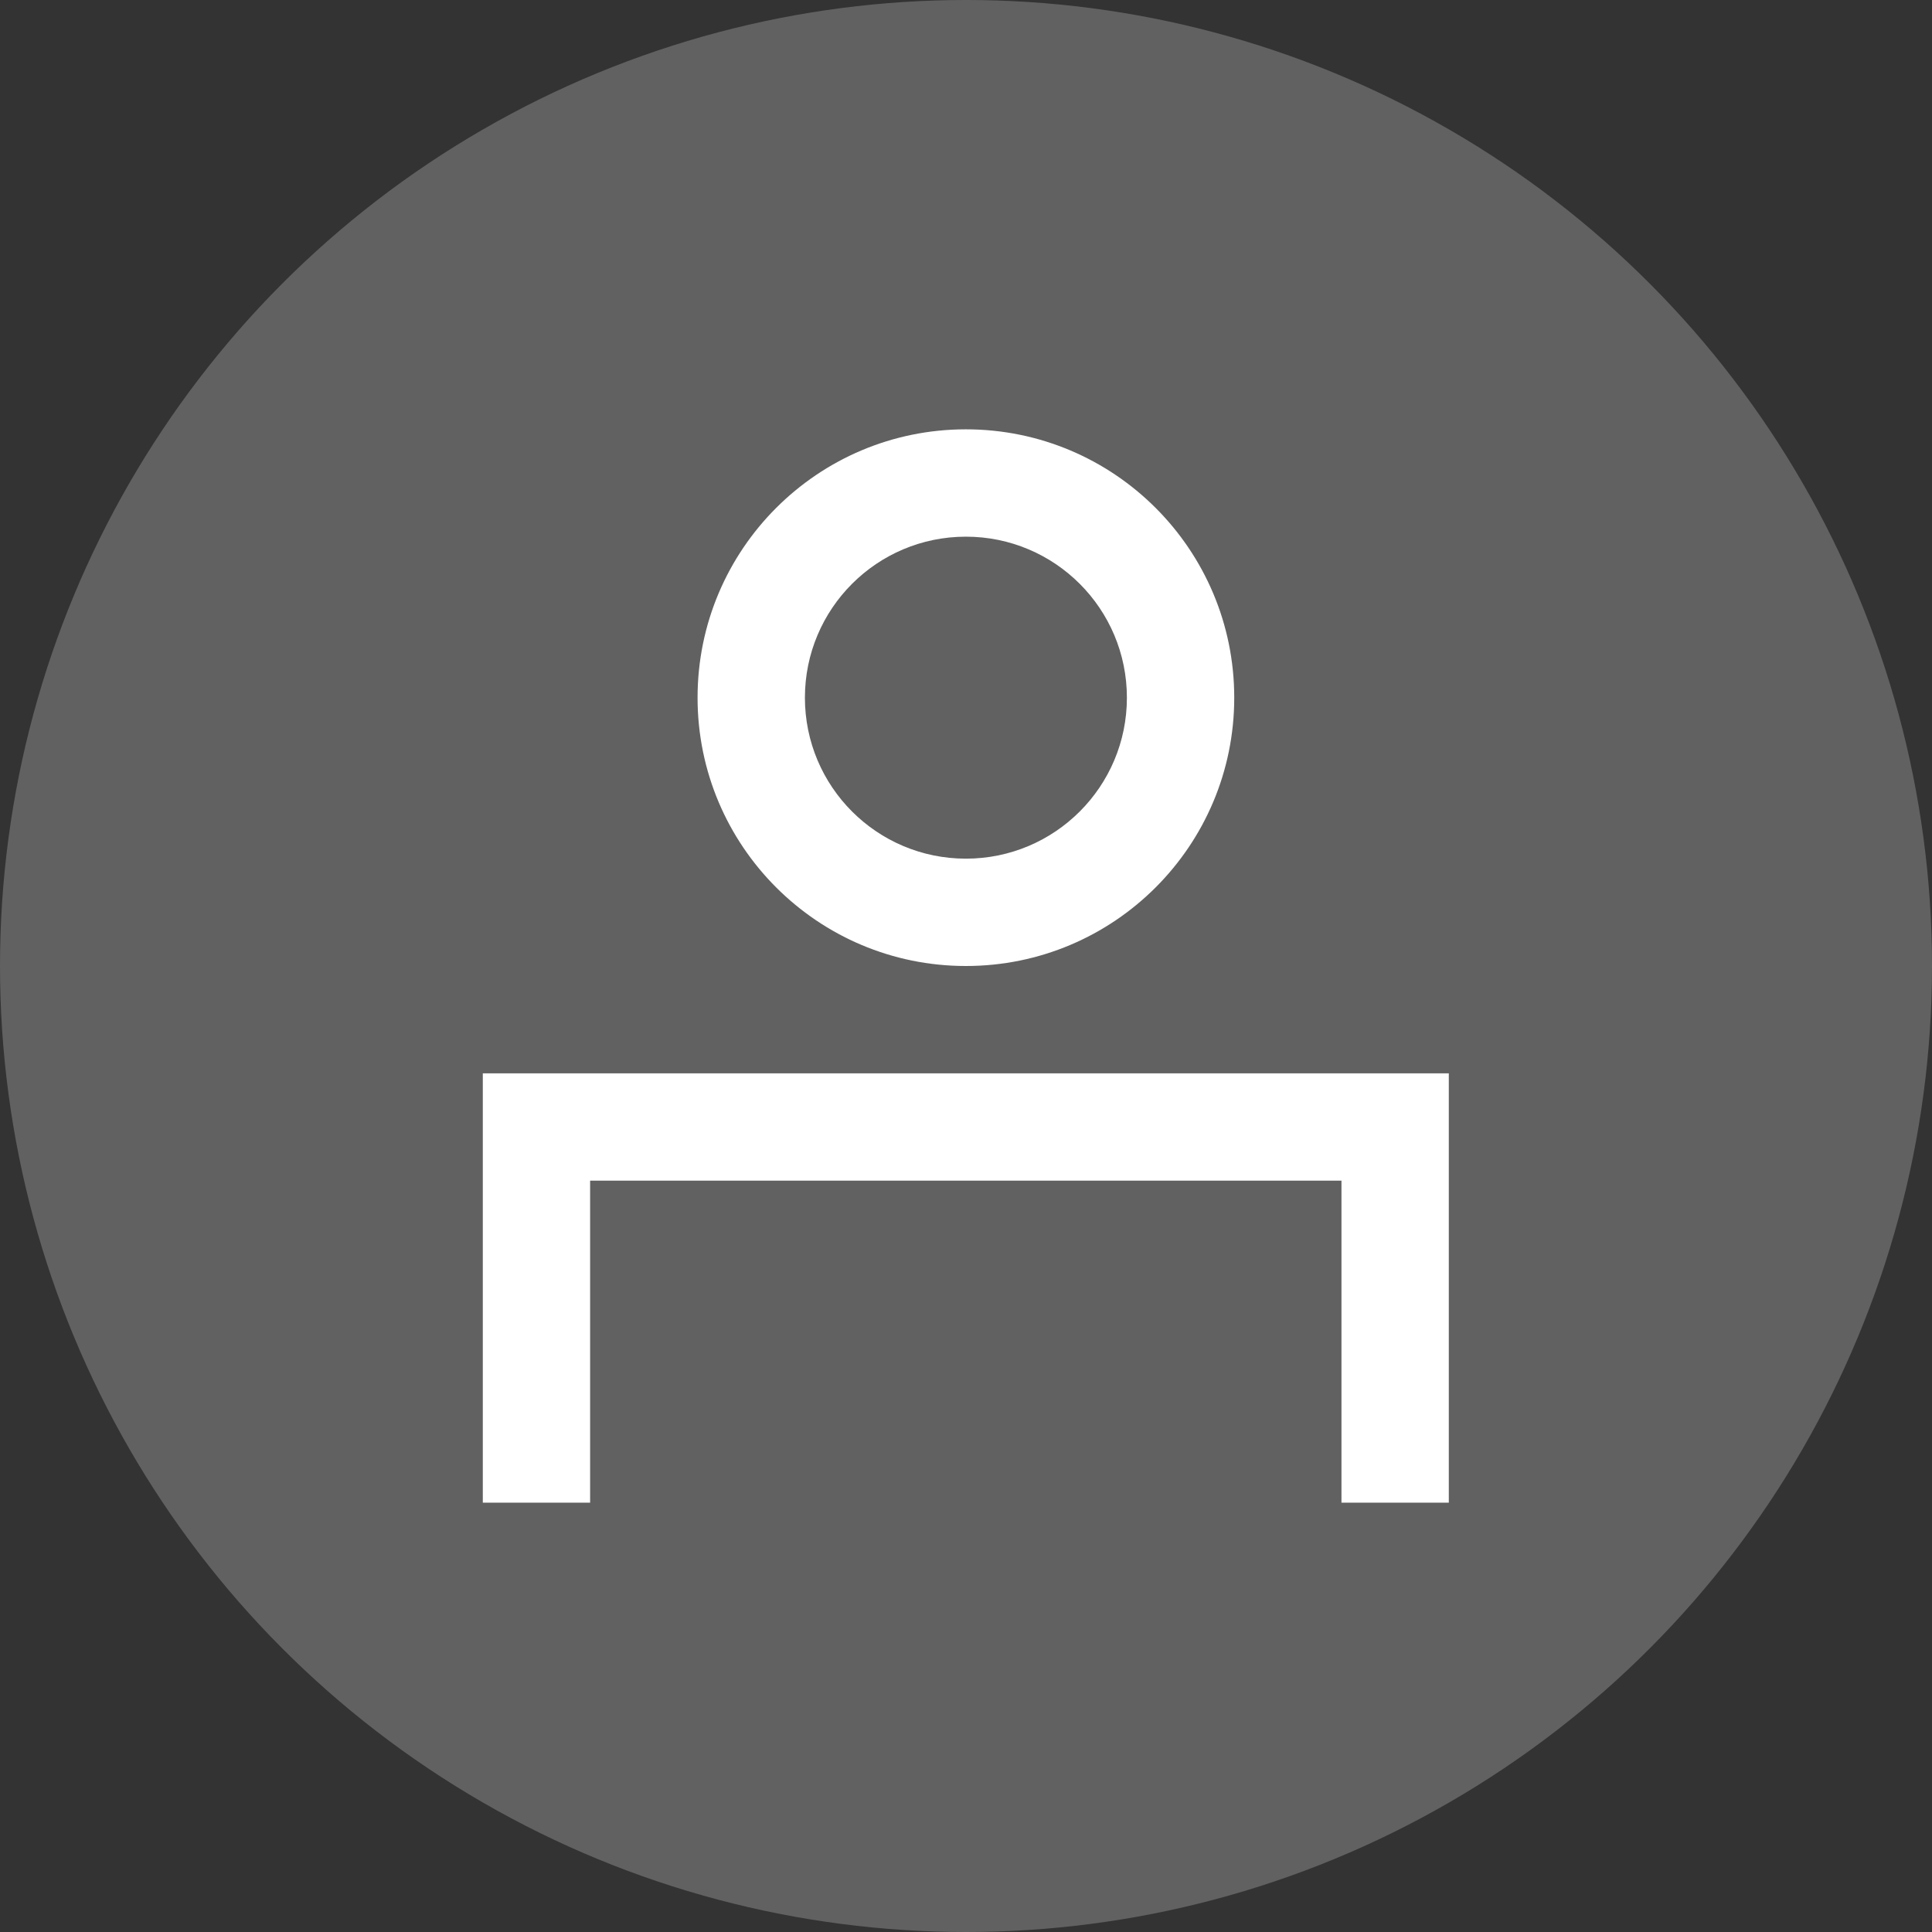 <svg width="50" height="50" viewBox="0 0 50 50" fill="none" xmlns="http://www.w3.org/2000/svg">
<rect x="0" y="0" width="50" height="50" fill="#333333" stroke="none"/>
<circle cx="25" cy="25" r="25" fill="#616161"/>
<mask id="mask0_492_3322" style="mask-type:alpha" maskUnits="userSpaceOnUse" x="0" y="0" width="50" height="50">
<circle cx="25" cy="25" r="25" fill="#616161"/>
</mask>
<g mask="url(#mask0_492_3322)">
<path fill-rule="evenodd" clip-rule="evenodd" d="M12.495 27.778H37.495V38.889H34.717V30.555H15.272V38.889H12.495V27.778Z" fill="white"/>
<path fill-rule="evenodd" clip-rule="evenodd" d="M24.997 13.889C22.696 13.889 20.831 15.754 20.831 18.056C20.831 20.357 22.696 22.222 24.997 22.222C27.299 22.222 29.164 20.357 29.164 18.056C29.164 15.754 27.299 13.889 24.997 13.889ZM18.053 18.056C18.053 14.22 21.162 11.111 24.997 11.111C28.833 11.111 31.942 14.22 31.942 18.056C31.942 21.891 28.833 25 24.997 25C21.162 25 18.053 21.891 18.053 18.056Z" fill="white"/>
</g>
</svg>
